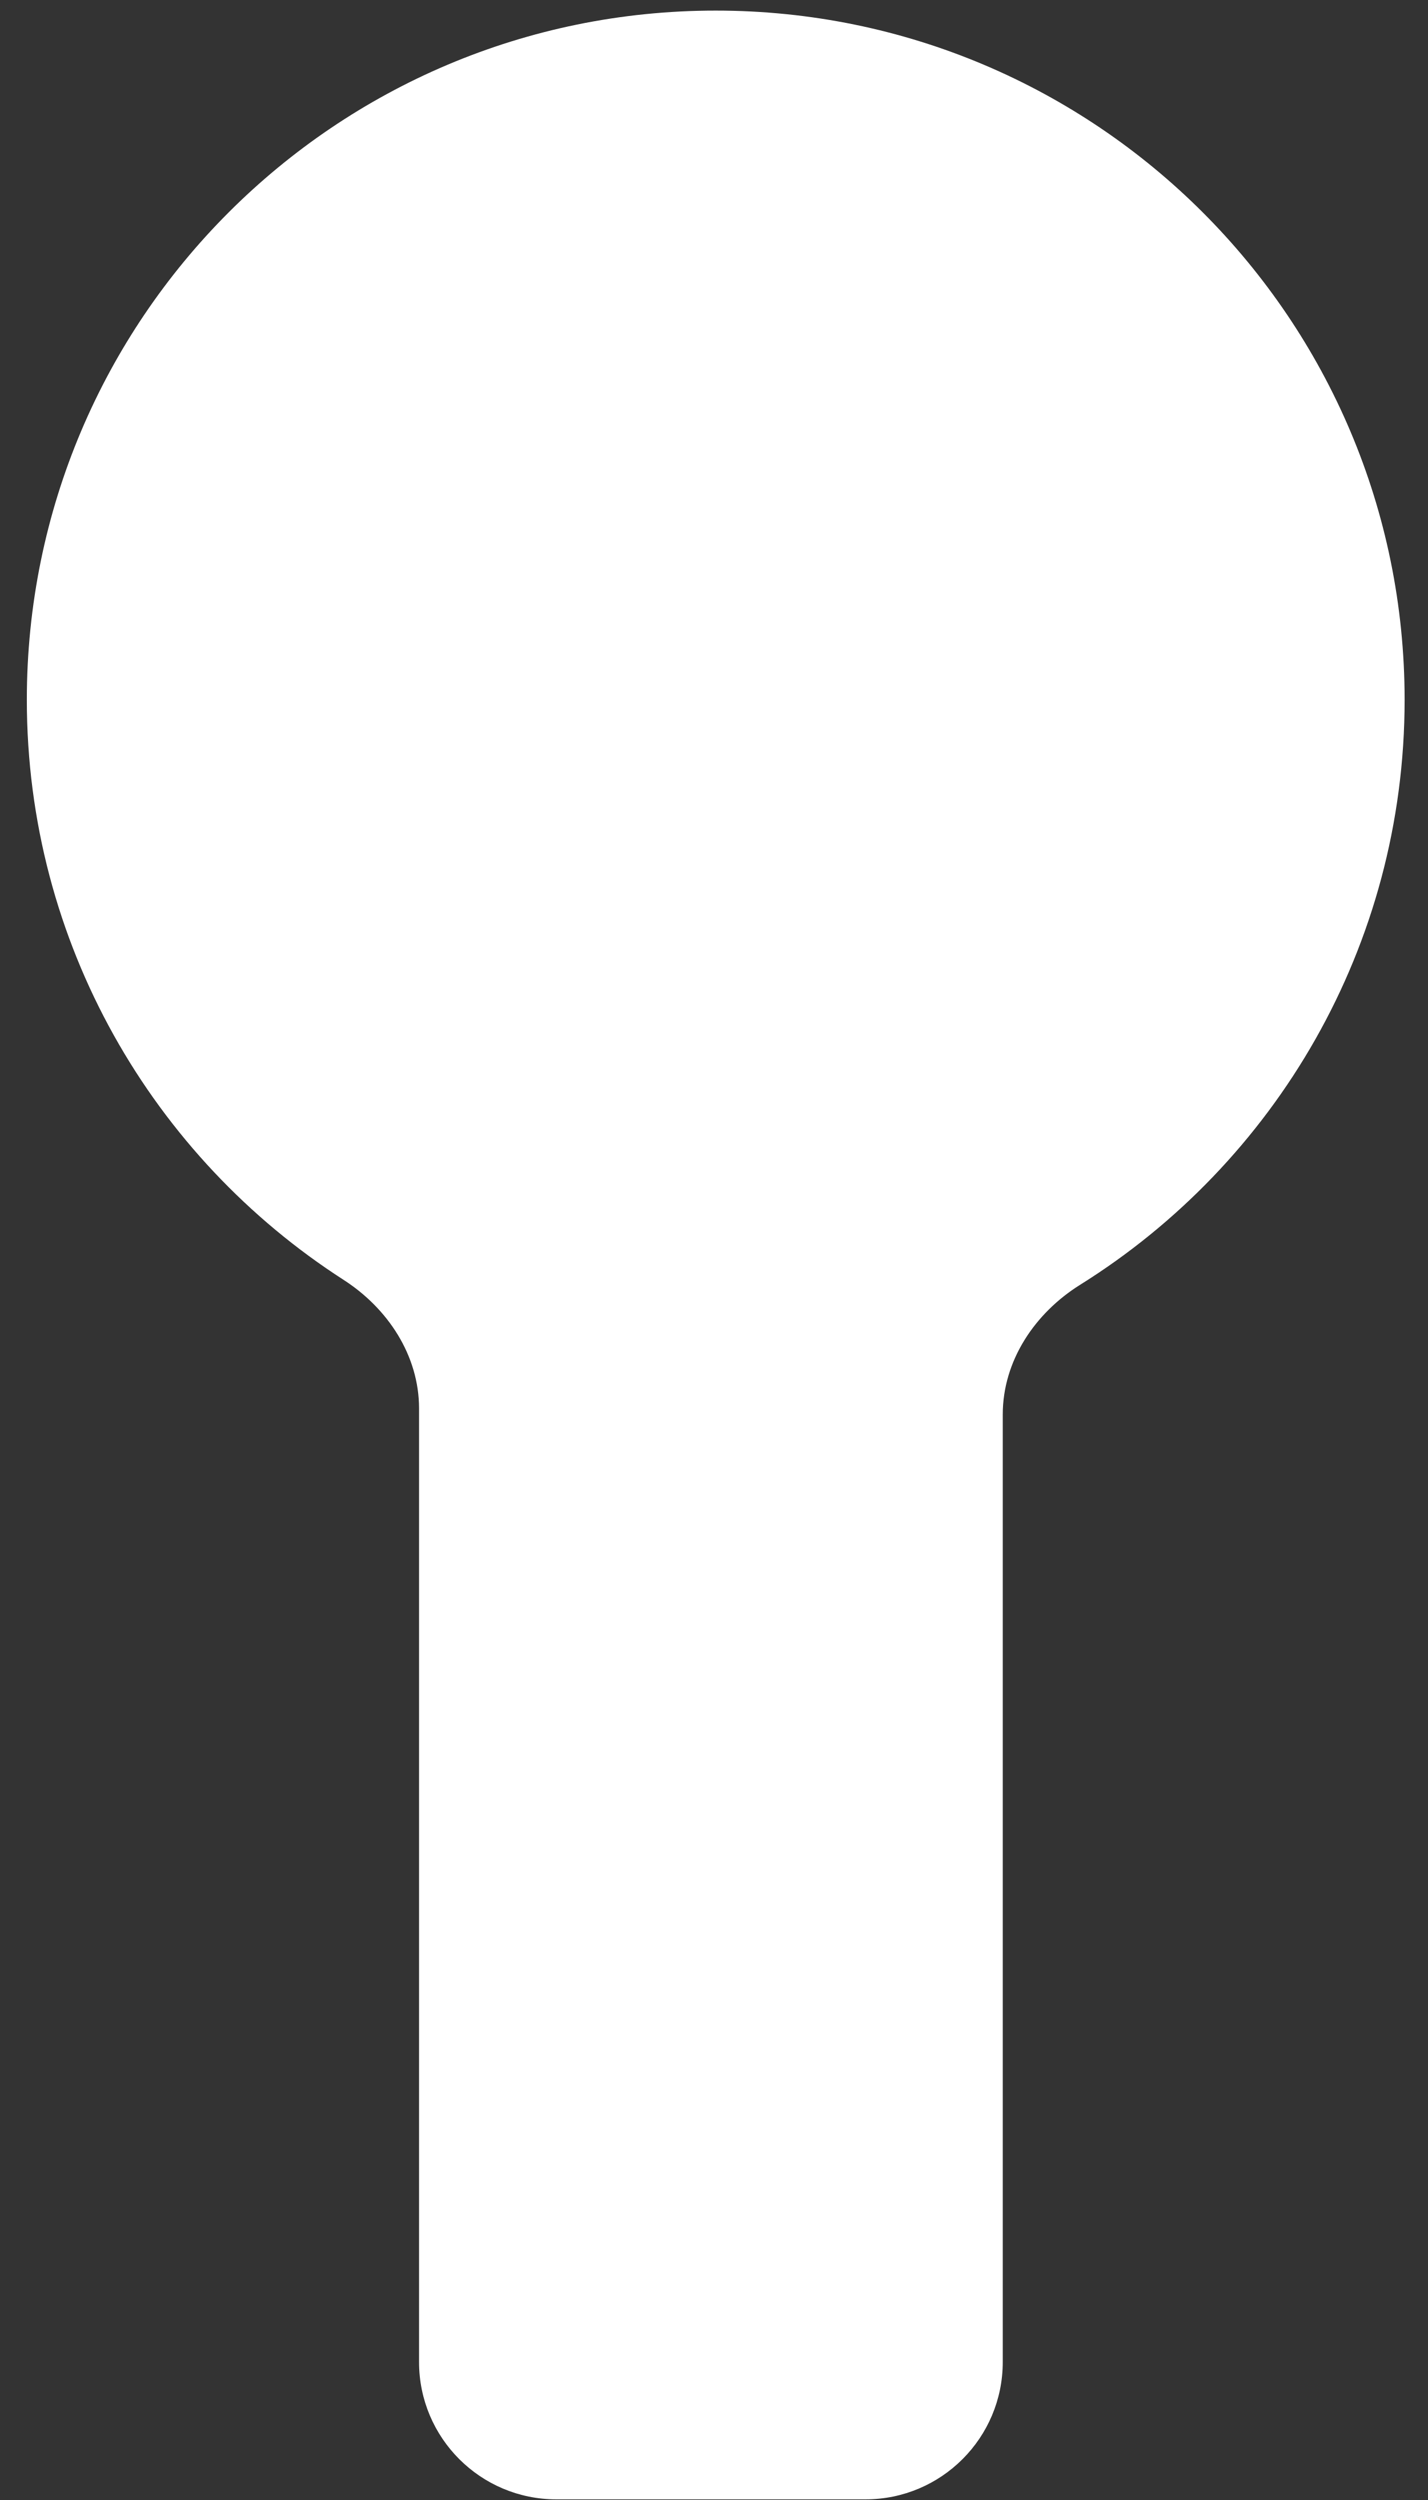 <svg width="24" height="42" viewBox="0 0 24 42" fill="none" xmlns="http://www.w3.org/2000/svg">
<rect x="0" y="0" width="24" height="42" fill="#333333" stroke="none"/>
<path fill-rule="evenodd" clip-rule="evenodd" d="M16.853 23.764C16.853 22.863 17.39 22.061 18.154 21.584C21.428 19.539 23.607 15.902 23.607 11.757C23.607 5.362 18.423 0.178 12.029 0.178C5.634 0.178 0.451 5.362 0.451 11.757C0.451 15.847 2.572 19.442 5.775 21.502C6.522 21.983 7.043 22.775 7.043 23.663V39.683C7.043 40.956 8.076 41.989 9.349 41.989H14.547C15.82 41.989 16.853 40.956 16.853 39.683V23.764Z" fill="white"/>
</svg>
